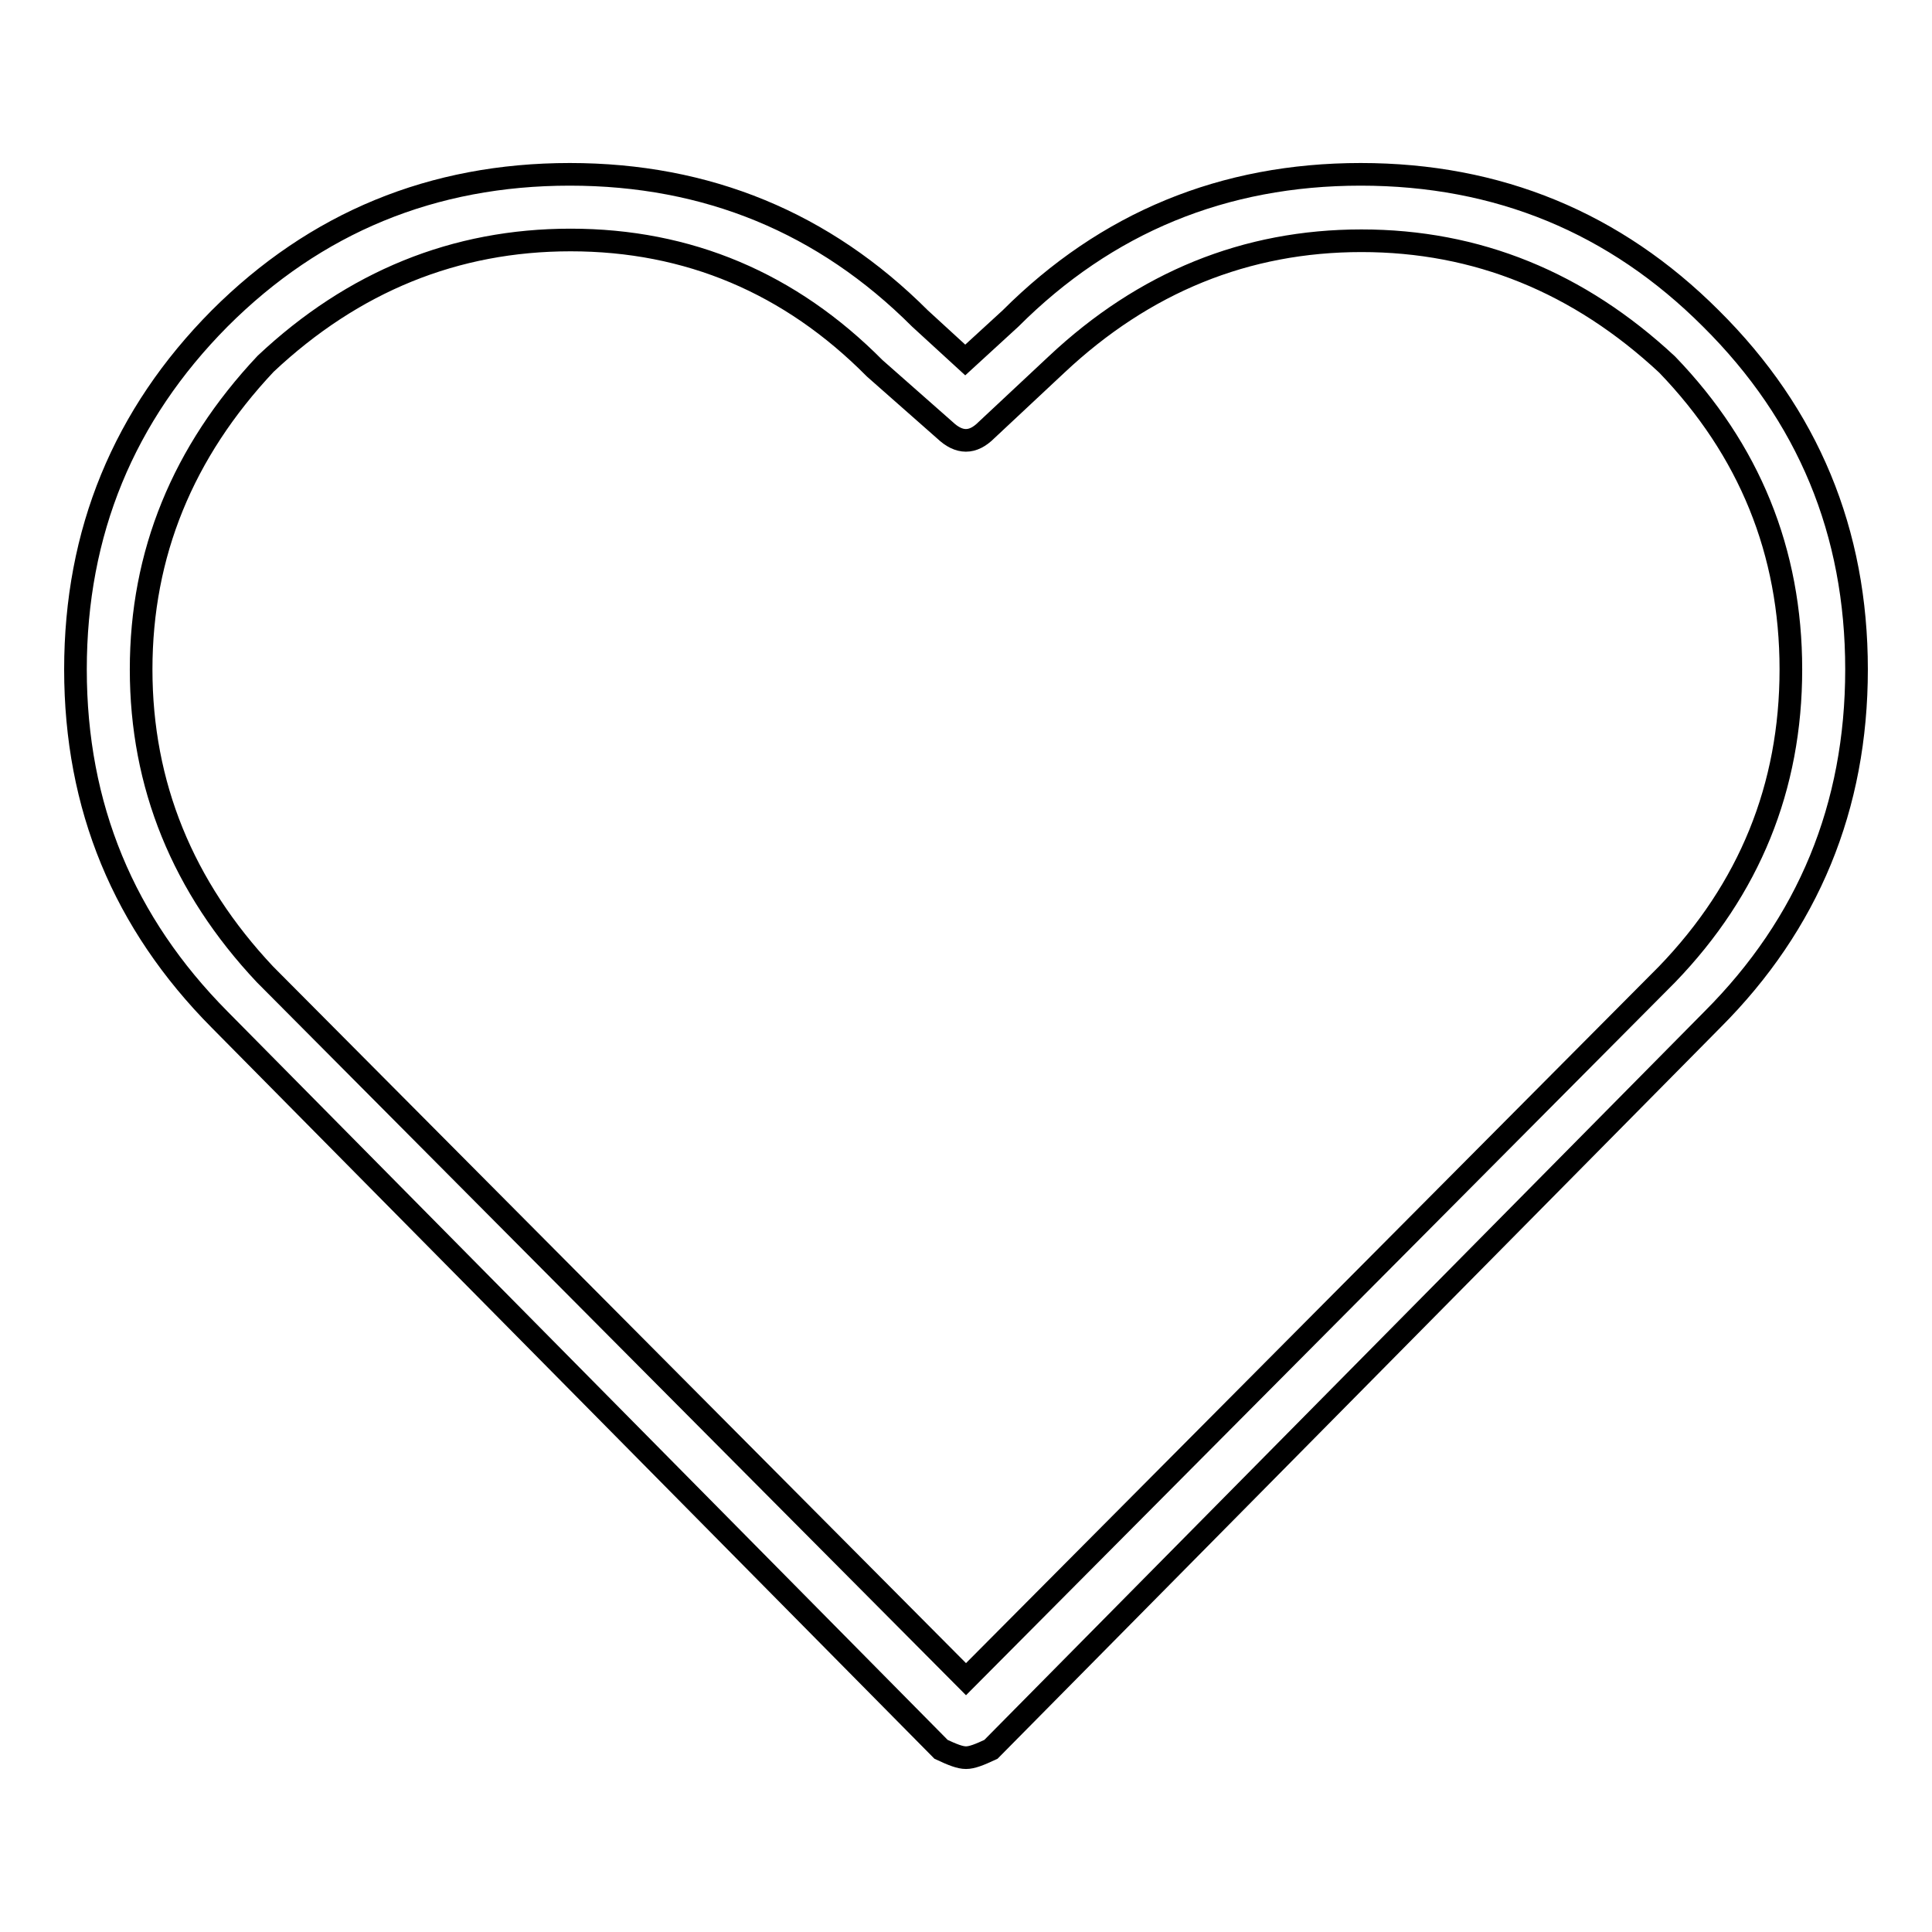 <?xml version="1.0" encoding="utf-8"?>
<!-- Svg Vector Icons : http://www.onlinewebfonts.com/icon -->
<!DOCTYPE svg PUBLIC "-//W3C//DTD SVG 1.1//EN" "http://www.w3.org/Graphics/SVG/1.1/DTD/svg11.dtd">
<svg version="1.1" xmlns="http://www.w3.org/2000/svg" xmlns:xlink="http://www.w3.org/1999/xlink" x="0px" y="0px" viewBox="0 0 256 256" enable-background="new 0 0 256 256" xml:space="preserve">
<g> <path stroke-width="3" fill-opacity="0" stroke="#000000"  d="M124.7,231.8l-95.6-96.7C16.4,122.3,10,106.9,10,88.7S16.4,55,29.1,42.2c12.7-12.7,28.2-19.1,46.4-19.1 s33.7,6.4,46.4,19.1l6,5.5l6-5.5c12.7-12.7,28.2-19.1,46.4-19.1c18.2,0,33.7,6.4,46.4,19.1C239.6,55,246,70.5,246,88.7 s-6.4,33.7-19.1,46.4l-95.6,96.7c-1.5,0.7-2.5,1.1-3.3,1.1S126.2,232.5,124.7,231.8z M75.6,31.8c-15.3,0-28.8,5.5-40.4,16.4 C24.2,59.9,18.7,73.4,18.7,88.7s5.5,28.8,16.4,40.4l92.9,93.4l92.9-93.4c10.9-11.3,16.4-24.8,16.4-40.4c0-15.6-5.5-29.1-16.4-40.4 c-11.7-10.9-25.2-16.4-40.5-16.4c-15.3,0-28.8,5.5-40.4,16.4l-9.3,8.7c-1.8,1.8-3.6,1.8-5.5,0l-9.3-8.2 C104.7,37.5,91.2,31.8,75.6,31.8z"/></g>
</svg>